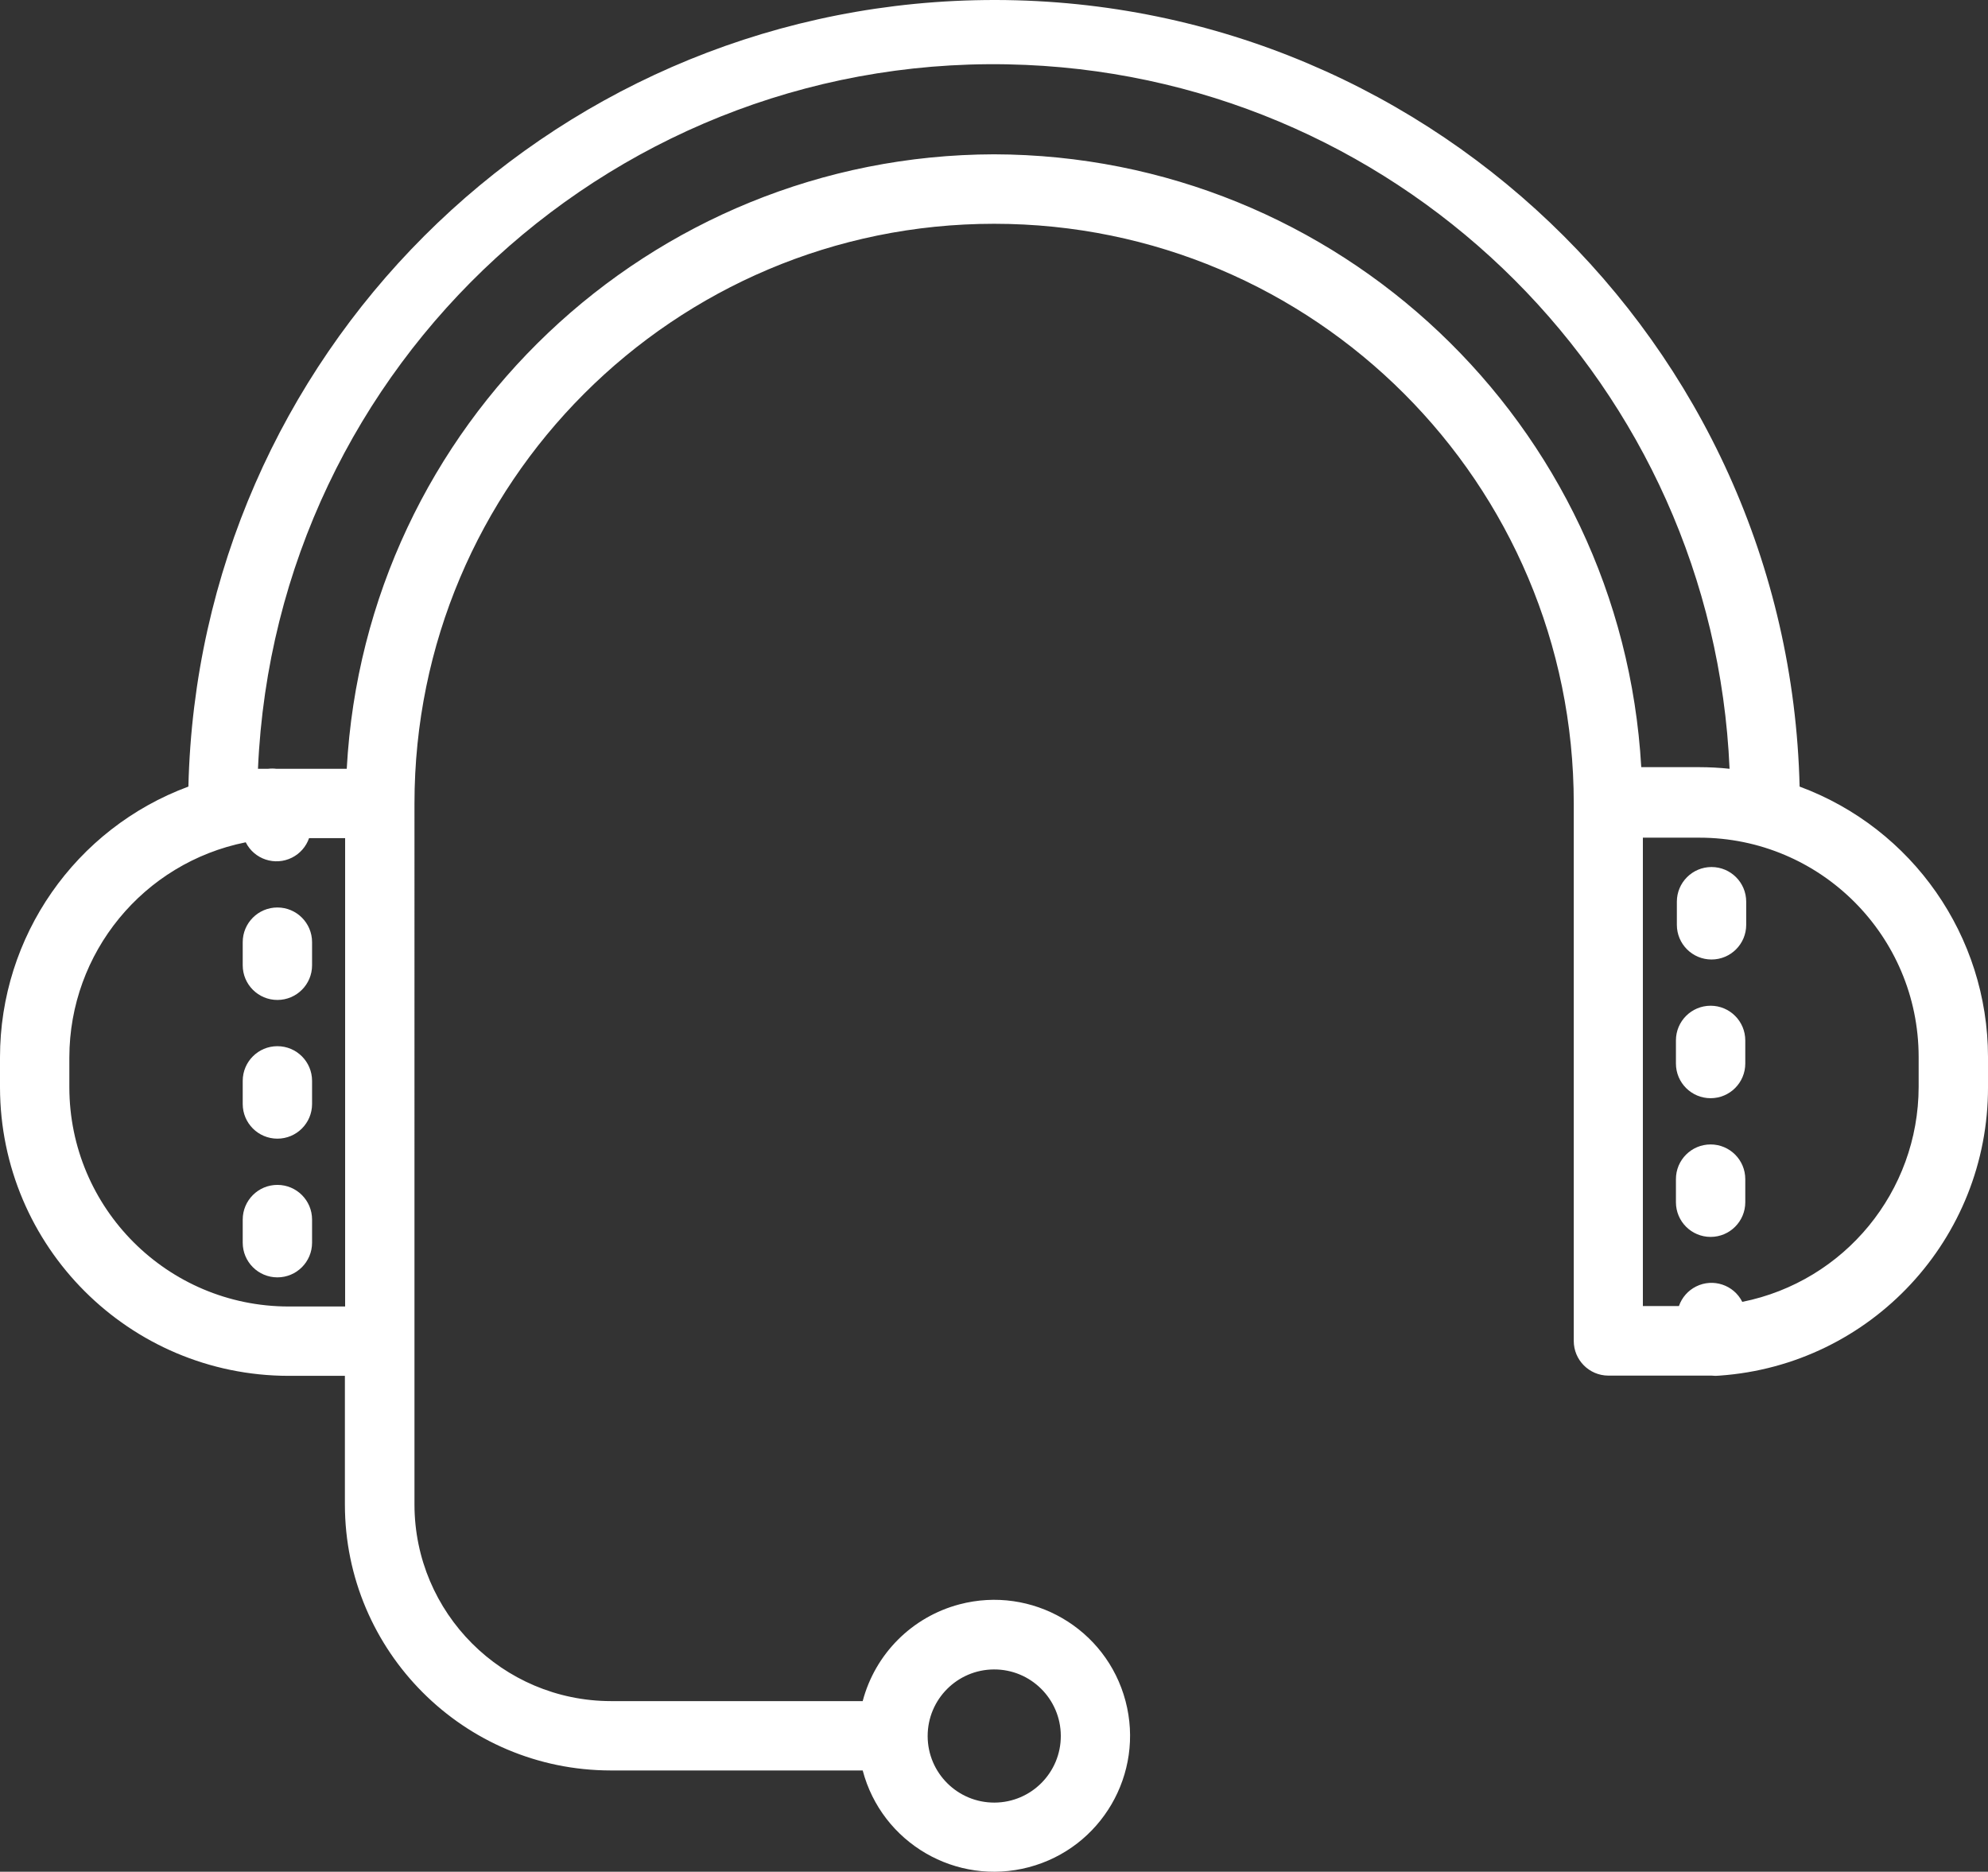 <?xml version="1.0" encoding="utf-8"?>
<!-- Generator: Adobe Illustrator 16.0.0, SVG Export Plug-In . SVG Version: 6.00 Build 0)  -->
<!DOCTYPE svg PUBLIC "-//W3C//DTD SVG 1.1//EN" "http://www.w3.org/Graphics/SVG/1.1/DTD/svg11.dtd">
<svg version="1.1" id="Layer_1" xmlns="http://www.w3.org/2000/svg" xmlns:xlink="http://www.w3.org/1999/xlink" x="0px" y="0px"
	 width="688px" height="647.733px" viewBox="156 81.318 688 647.733" enable-background="new 156 81.318 688 647.733"
	 xml:space="preserve">
<rect x="156" y="81.318" width="688" height="647.733" fill="#333333" stroke="none"/>
<g>
	<path fill="#FFFFFF" d="M252,491.36c-6.627,0-12,5.372-12,12v8c0,6.627,5.373,12,12,12s12-5.373,12-12v-8
		C264,496.732,258.627,491.36,252,491.36z"/>
	<path fill="#FFFFFF" d="M252,395.36c-6.627,0-12,5.373-12,12v8c0,6.627,5.373,12,12,12s12-5.373,12-12v-8
		C264,400.732,258.627,395.36,252,395.36z"/>
	<path fill="#FFFFFF" d="M252,443.36c-6.627,0-12,5.372-12,12v8c0,6.627,5.373,12,12,12s12-5.373,12-12v-8
		C264,448.732,258.627,443.36,252,443.36z"/>
	<path fill="#FFFFFF" d="M712.56,557.36h31.521h2.8h1.44c0.93,0.109,1.869,0.109,2.8,0c52.417-3.702,93.011-47.372,92.88-99.92
		v-10.4c-0.072-41.729-26.07-79.02-65.2-93.52C775.11,199.543,647.297,77.711,493.32,81.4
		C344.534,84.965,224.765,204.734,221.2,353.52c-39.185,14.521-65.194,51.892-65.2,93.68V457.6
		c0.088,55.104,44.736,99.752,99.84,99.841h19.52V602c0.044,50.792,41.208,91.956,92,92h87.199
		c6.628,25.12,32.364,40.111,57.484,33.483c25.12-6.627,40.11-32.363,33.483-57.483s-32.363-40.111-57.483-33.483
		c-16.375,4.32-29.164,17.108-33.484,33.483H367.44c-37.537-0.044-67.956-30.463-68-68V359.36c0-110.788,89.812-200.6,200.6-200.6
		s200.6,89.812,200.6,200.6v186C700.64,551.956,705.964,557.316,712.56,557.36z M500,659.04c12.725-0.044,23.076,10.235,23.12,22.96
		s-10.235,23.075-22.96,23.12c-12.725,0.044-23.076-10.235-23.12-22.96c0-0.027,0-0.054,0-0.08
		C477.04,669.387,487.307,659.084,500,659.04z M820,447.04v10.4c-0.054,36.164-25.583,67.281-61.04,74.399
		c-2.95-5.885-10.112-8.265-15.997-5.315c-2.78,1.394-4.905,3.817-5.923,6.756h-12.48V371.2h19.521
		C785.979,371.2,819.956,405.142,820,447.04z M275.44,533.44h-19.6c-41.867-0.045-75.796-33.974-75.84-75.841V447.2
		c0.054-36.164,25.583-67.282,61.04-74.4c2.95,5.886,10.112,8.266,15.998,5.315c2.78-1.393,4.905-3.817,5.922-6.755h12.48V533.44z
		 M500,134.72c-119.23,0.29-217.511,93.586-224,212.64h-20.16h-2.8h-1.44c-0.93-0.11-1.87-0.11-2.8,0h-3.52
		c6.107-140.634,125.065-249.689,265.699-243.582c132.077,5.735,237.846,111.504,243.581,243.582
		c-3.48-0.369-6.979-0.556-10.479-0.56H724C717.226,227.966,619.026,134.993,500,134.72z"/>
	<path fill="#FFFFFF" d="M736.32,393.36v8c0,6.627,5.372,12,12,12c6.627,0,12-5.373,12-12v-8c0-6.627-5.373-12-12-12
		C741.692,381.36,736.32,386.732,736.32,393.36z"/>
	<path fill="#FFFFFF" d="M748,429.36c-6.627,0-12,5.372-12,12l0,0v8c0,6.627,5.373,12,12,12s12-5.373,12-12v-8
		C760,434.732,754.627,429.36,748,429.36L748,429.36z"/>
	<path fill="#FFFFFF" d="M748,477.36c-6.627,0-12,5.372-12,12v8c0,6.627,5.373,12,12,12s12-5.373,12-12v-8
		C760,482.732,754.627,477.36,748,477.36z"/>
</g>
</svg>
